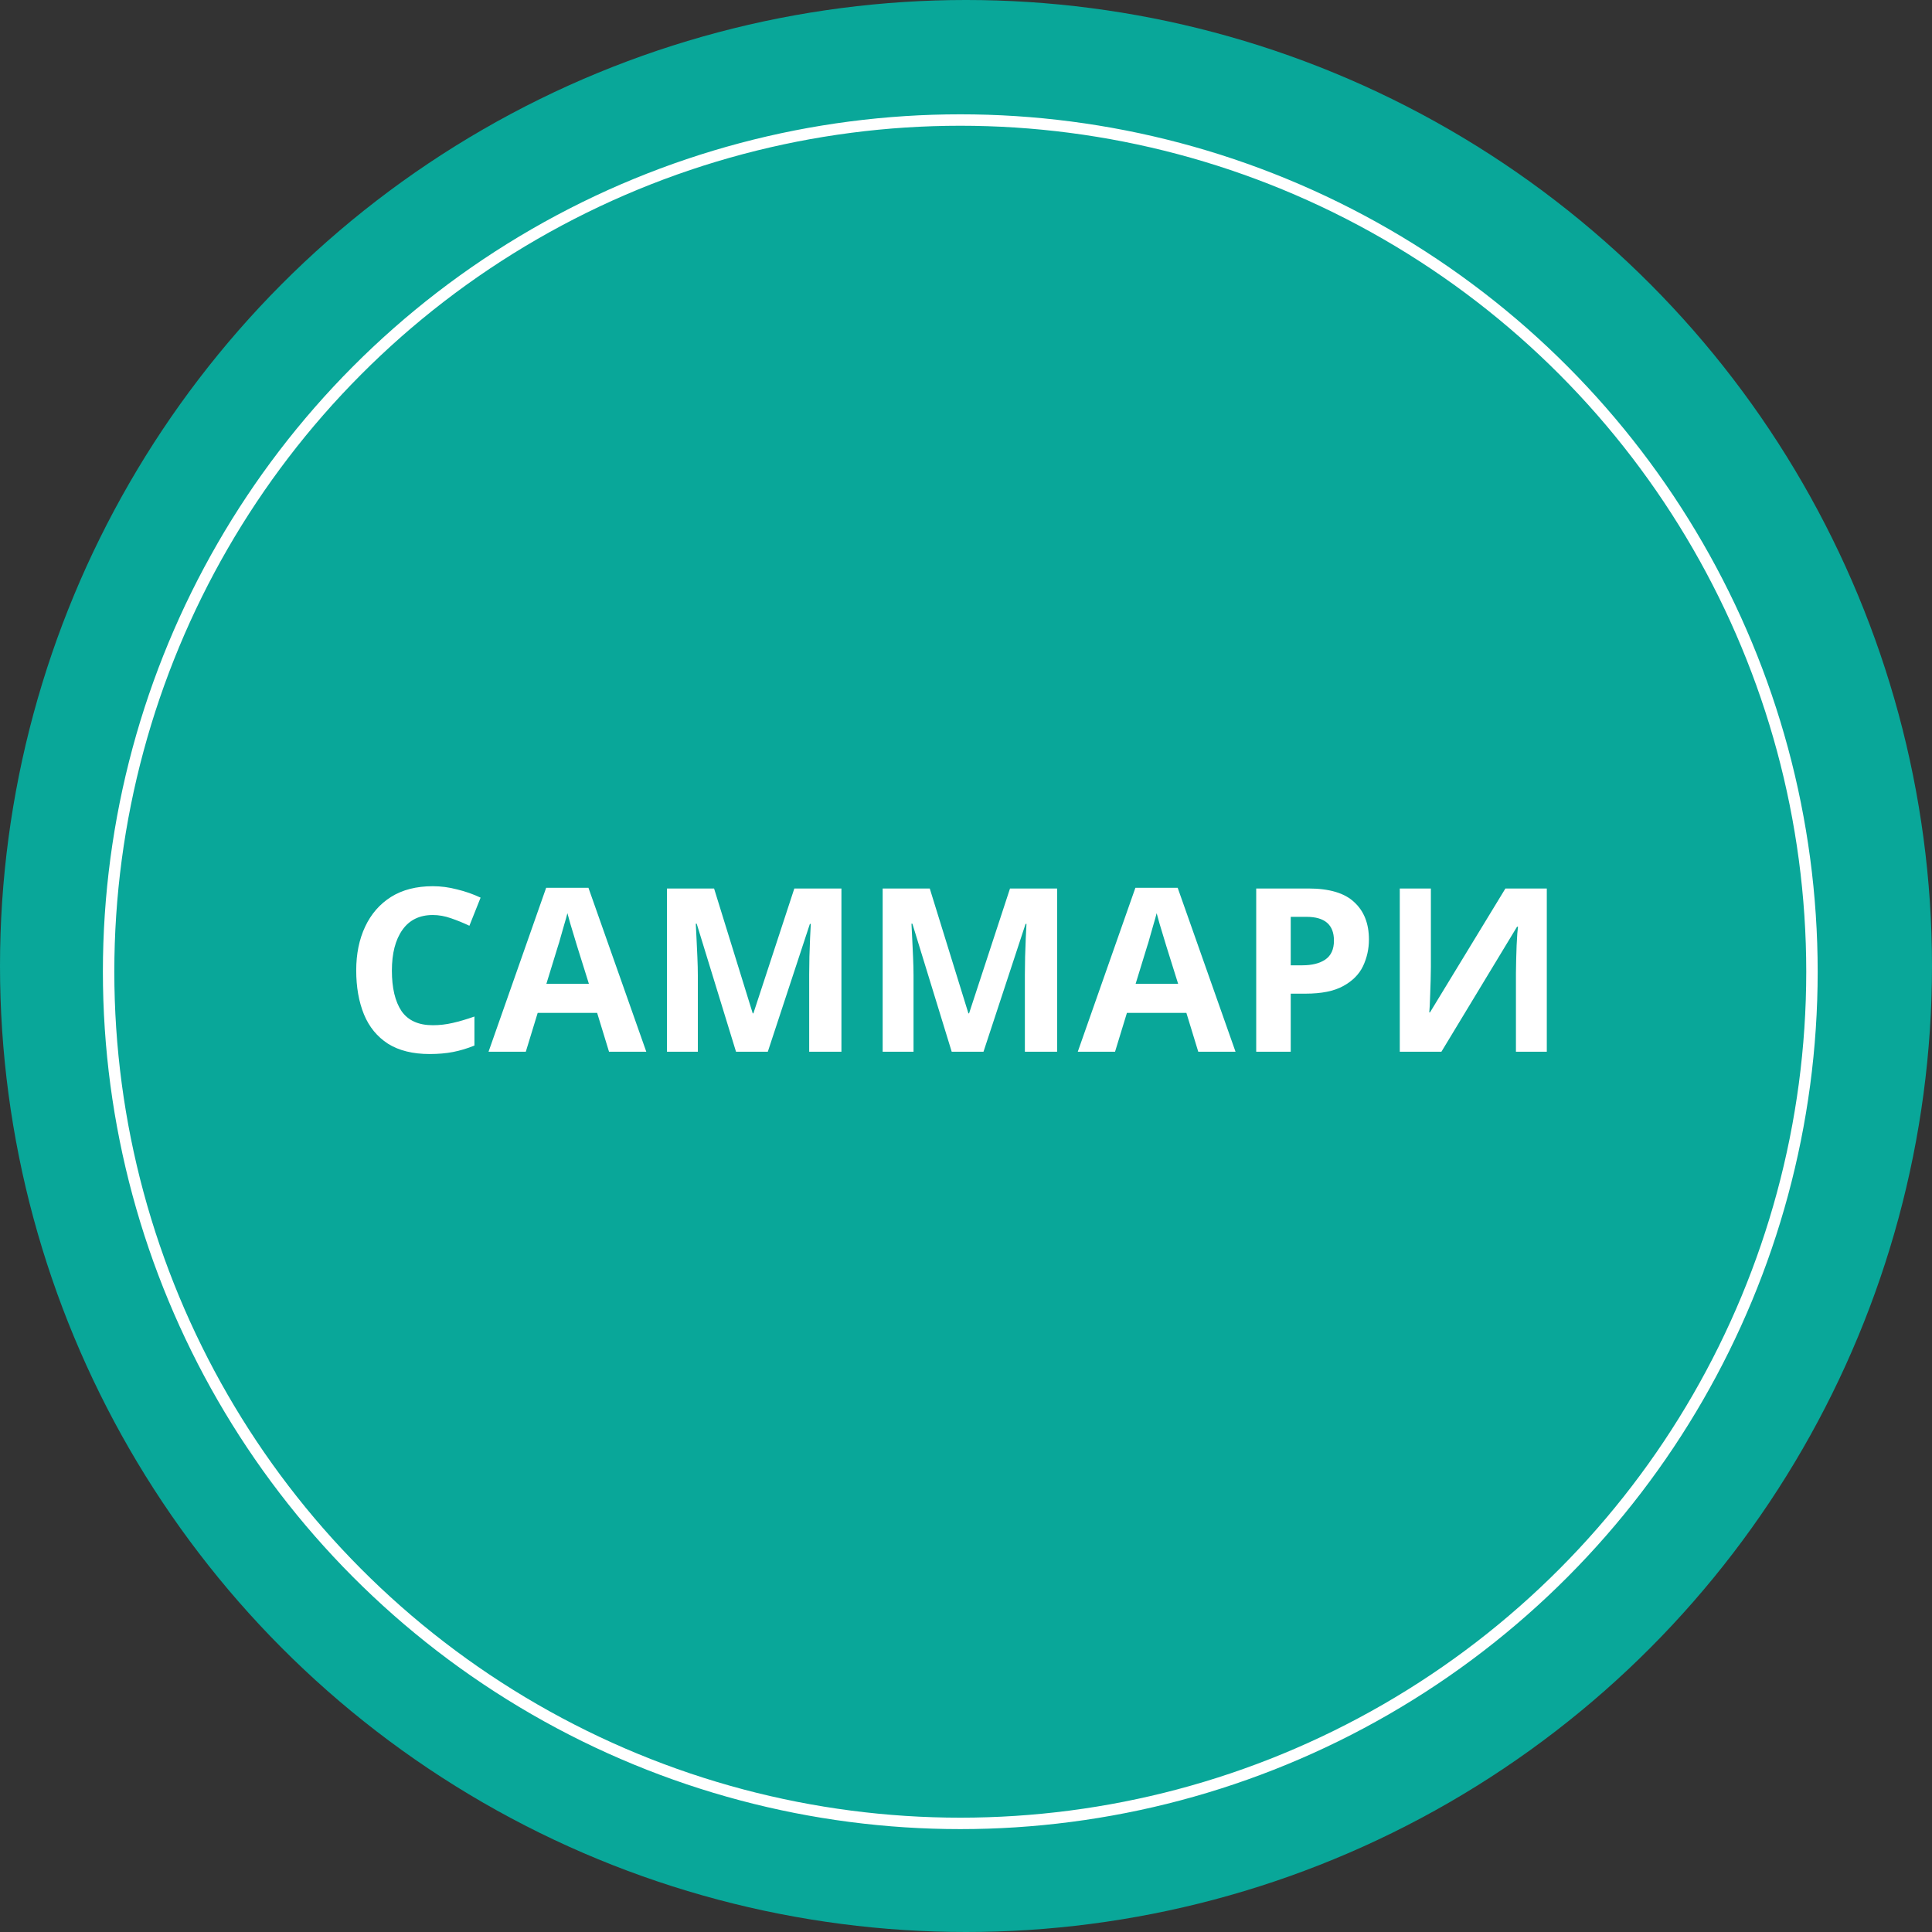 <?xml version="1.0" encoding="UTF-8"?> <svg xmlns="http://www.w3.org/2000/svg" width="169" height="169" viewBox="0 0 169 169" fill="none"><rect x="0" y="0" width="169" height="169" fill="#333333" stroke="none"/> <circle cx="84.5" cy="84.5" r="84.5" fill="#09A799"></circle> <path d="M37.86 80.04C36.7 80.04 35.813 80.473 35.2 81.34C34.587 82.207 34.28 83.393 34.28 84.9C34.28 86.42 34.56 87.6 35.12 88.44C35.693 89.267 36.607 89.68 37.86 89.68C38.447 89.68 39.027 89.613 39.6 89.48C40.187 89.347 40.82 89.16 41.5 88.92V91.46C40.873 91.713 40.253 91.9 39.64 92.02C39.027 92.14 38.34 92.2 37.58 92.2C36.113 92.2 34.9 91.9 33.94 91.3C32.993 90.687 32.293 89.833 31.84 88.74C31.387 87.633 31.16 86.347 31.16 84.88C31.16 83.44 31.42 82.167 31.94 81.06C32.46 79.953 33.213 79.087 34.2 78.46C35.2 77.833 36.42 77.52 37.86 77.52C38.567 77.52 39.273 77.613 39.98 77.8C40.7 77.973 41.387 78.213 42.04 78.52L41.06 80.98C40.527 80.727 39.987 80.507 39.44 80.32C38.907 80.133 38.38 80.04 37.86 80.04ZM53.274 92L52.234 88.6H47.034L45.994 92H42.734L47.774 77.66H51.474L56.534 92H53.274ZM50.474 82.74C50.408 82.513 50.321 82.227 50.214 81.88C50.108 81.533 50.001 81.18 49.894 80.82C49.788 80.46 49.701 80.147 49.634 79.88C49.568 80.147 49.474 80.48 49.354 80.88C49.248 81.267 49.141 81.64 49.034 82C48.941 82.347 48.868 82.593 48.814 82.74L47.794 86.06H51.514L50.474 82.74ZM64.383 92L60.943 80.8H60.863C60.876 81.067 60.896 81.467 60.923 82C60.95 82.533 60.976 83.107 61.003 83.72C61.03 84.32 61.043 84.867 61.043 85.36V92H58.343V77.72H62.463L65.843 88.64H65.903L69.483 77.72H73.603V92H70.783V85.24C70.783 84.787 70.79 84.267 70.803 83.68C70.83 83.093 70.85 82.54 70.863 82.02C70.89 81.487 70.91 81.087 70.923 80.82H70.843L67.163 92H64.383ZM83.25 92L79.81 80.8H79.73C79.743 81.067 79.763 81.467 79.79 82C79.817 82.533 79.844 83.107 79.87 83.72C79.897 84.32 79.91 84.867 79.91 85.36V92H77.21V77.72H81.33L84.71 88.64H84.77L88.35 77.72H92.47V92H89.65V85.24C89.65 84.787 89.657 84.267 89.67 83.68C89.697 83.093 89.717 82.54 89.73 82.02C89.757 81.487 89.777 81.087 89.79 80.82H89.71L86.03 92H83.25ZM104.817 92L103.777 88.6H98.577L97.537 92H94.277L99.317 77.66H103.017L108.077 92H104.817ZM102.017 82.74C101.951 82.513 101.864 82.227 101.757 81.88C101.651 81.533 101.544 81.18 101.437 80.82C101.331 80.46 101.244 80.147 101.177 79.88C101.111 80.147 101.017 80.48 100.897 80.88C100.791 81.267 100.684 81.64 100.577 82C100.484 82.347 100.411 82.593 100.357 82.74L99.337 86.06H103.057L102.017 82.74ZM114.446 77.72C116.286 77.72 117.626 78.12 118.466 78.92C119.319 79.707 119.746 80.793 119.746 82.18C119.746 83.007 119.573 83.787 119.226 84.52C118.879 85.24 118.299 85.82 117.486 86.26C116.686 86.7 115.593 86.92 114.206 86.92H112.906V92H109.886V77.72H114.446ZM114.286 80.2H112.906V84.44H113.906C114.759 84.44 115.433 84.273 115.926 83.94C116.433 83.593 116.686 83.04 116.686 82.28C116.686 80.893 115.886 80.2 114.286 80.2ZM122.445 77.72H125.165V84.62C125.165 84.953 125.158 85.327 125.145 85.74C125.131 86.153 125.118 86.56 125.105 86.96C125.091 87.347 125.078 87.687 125.065 87.98C125.051 88.26 125.038 88.453 125.025 88.56H125.085L131.685 77.72H135.305V92H132.605V85.14C132.605 84.78 132.611 84.387 132.625 83.96C132.638 83.52 132.651 83.1 132.665 82.7C132.691 82.3 132.711 81.953 132.725 81.66C132.751 81.353 132.771 81.153 132.785 81.06H132.705L126.085 92H122.445V77.72Z" fill="white"></path> <circle cx="84" cy="85" r="74.5" stroke="white"></circle> </svg> 